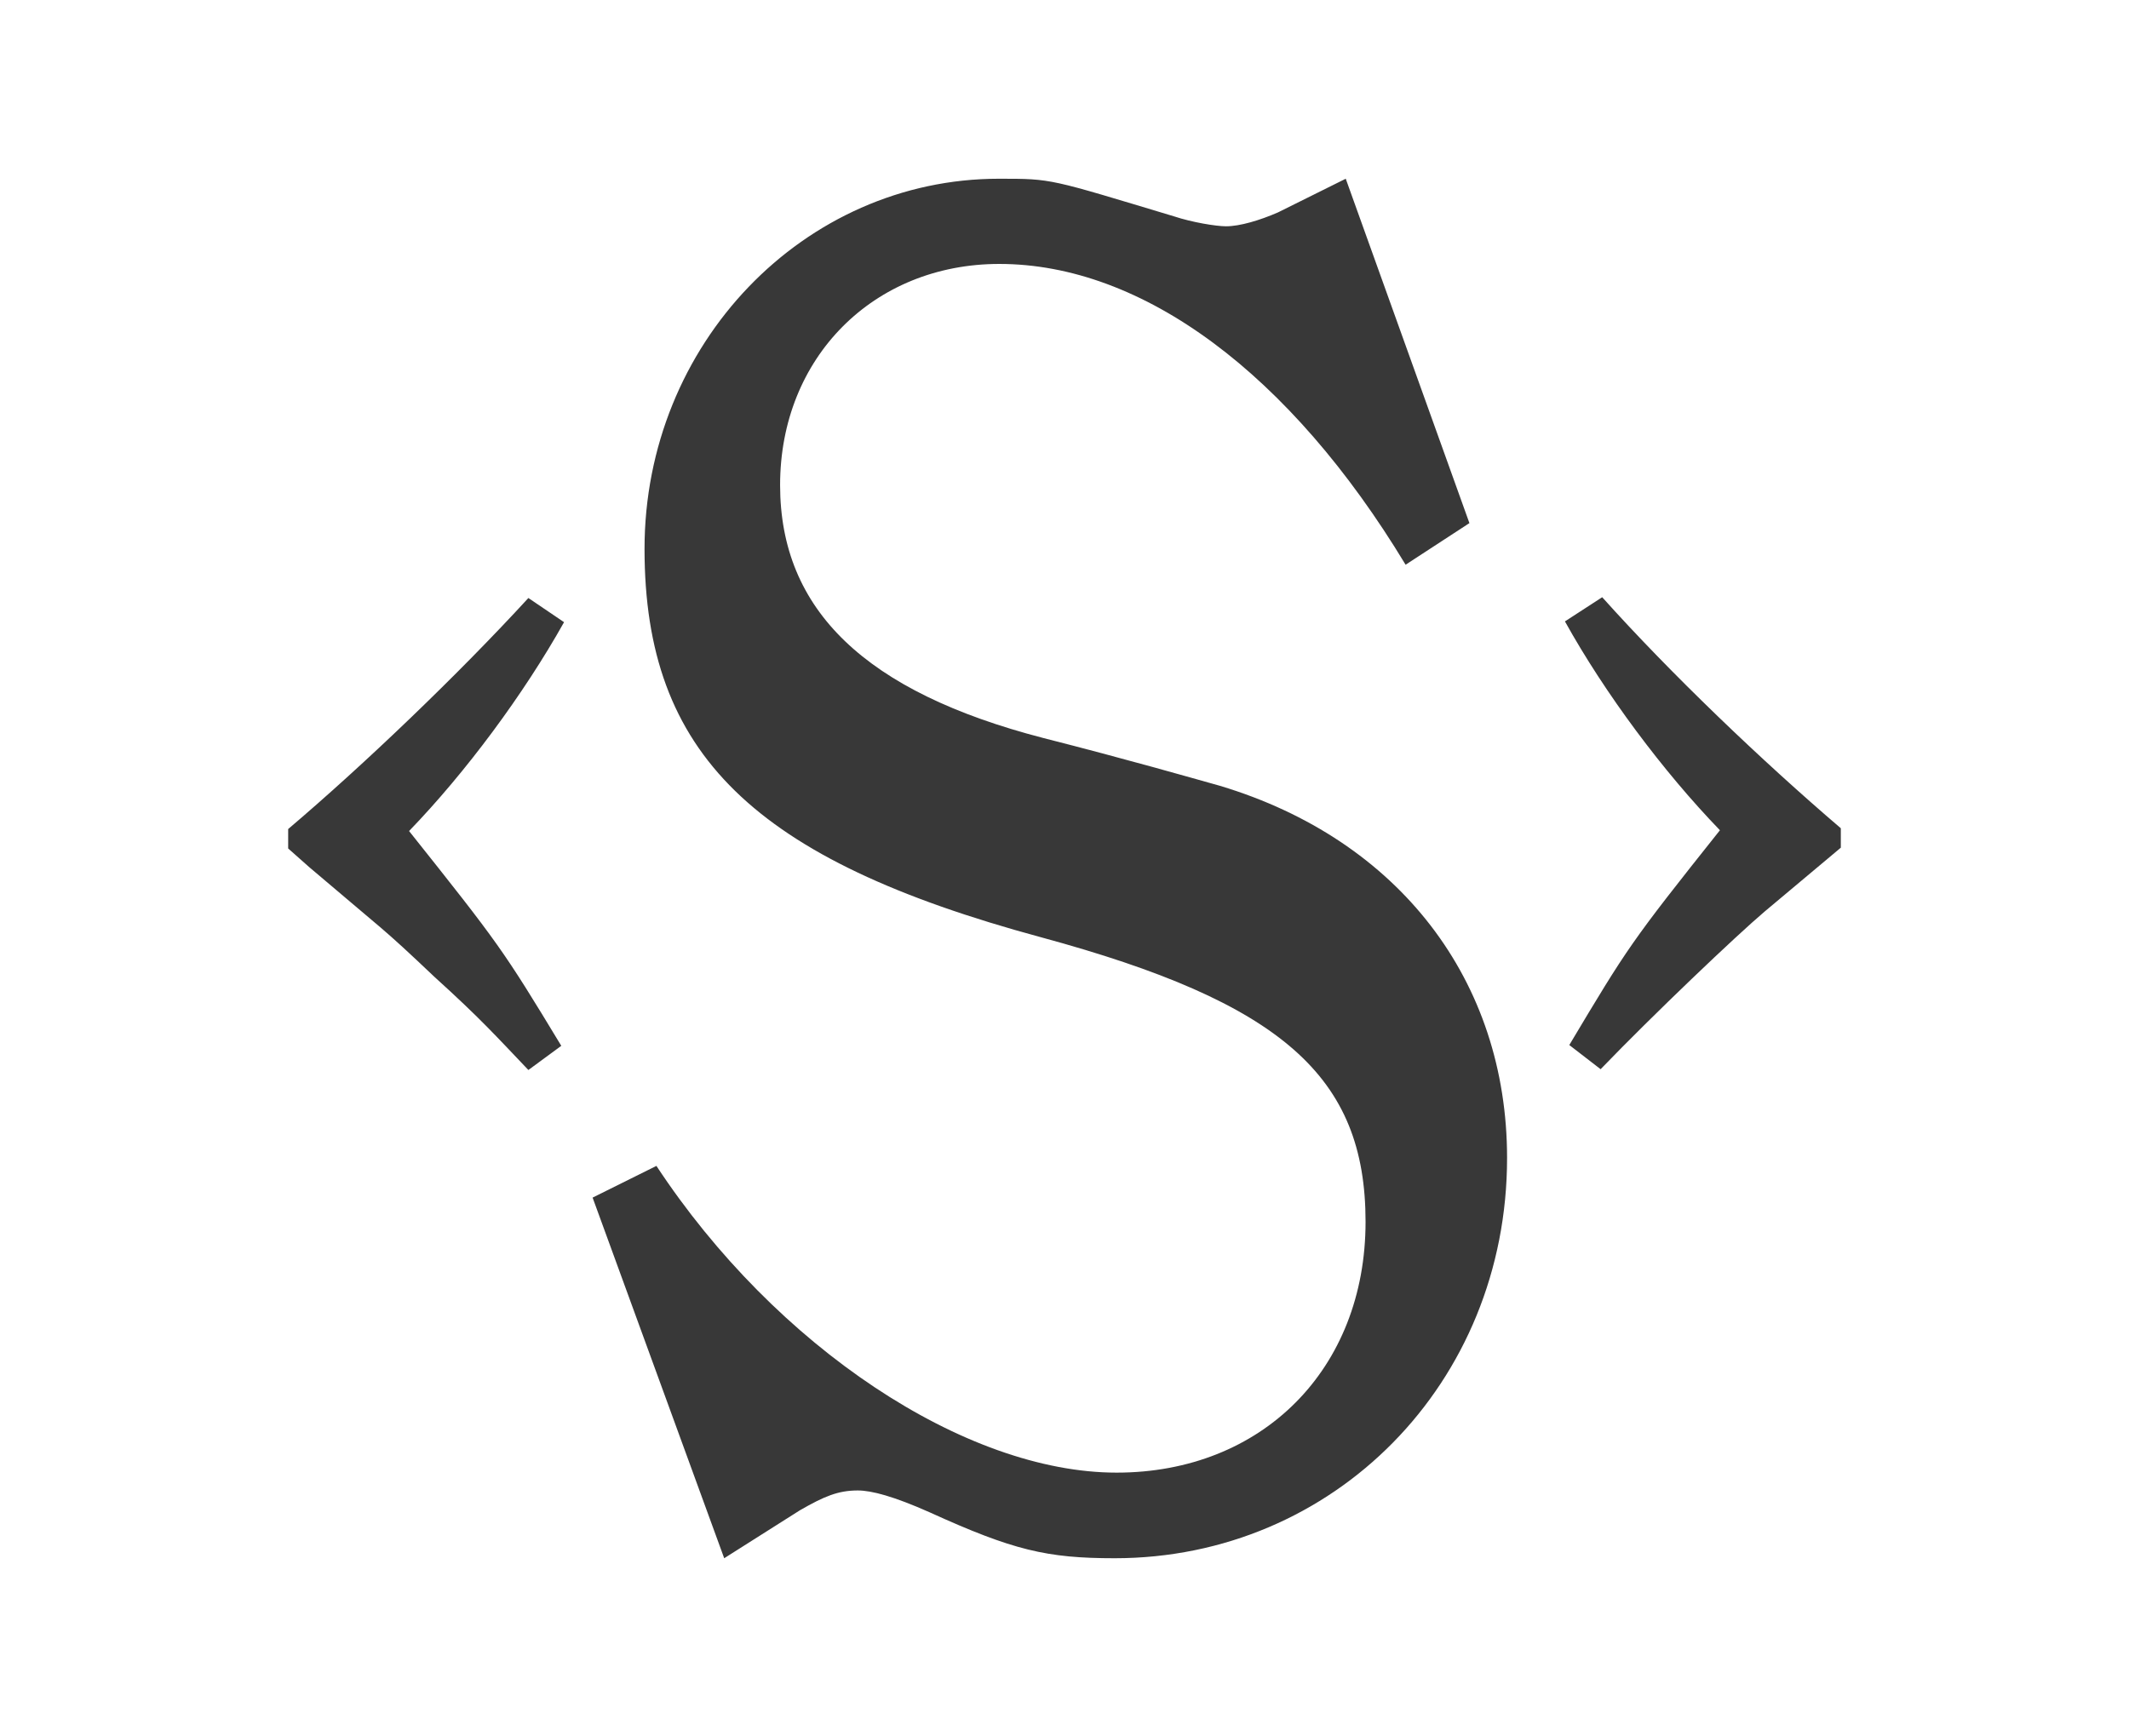 <?xml version="1.0" encoding="utf-8"?>
<!-- Generator: Adobe Illustrator 18.0.0, SVG Export Plug-In . SVG Version: 6.00 Build 0)  -->
<!DOCTYPE svg PUBLIC "-//W3C//DTD SVG 1.1//EN" "http://www.w3.org/Graphics/SVG/1.1/DTD/svg11.dtd">
<svg version="1.1" id="Layer_1" xmlns="http://www.w3.org/2000/svg" xmlns:xlink="http://www.w3.org/1999/xlink" x="0px" y="0px"
	 viewBox="118.8 88.8 537.1 438" enable-background="new 118.8 88.8 537.1 438" xml:space="preserve">
<title>Susy Logo</title>
<path fill="#383838" d="M191.5,302.9V298c19.2-16.3,42.9-39,60.6-58.3l9,6.1c-10.2,18.2-24.8,37.9-39.1,52.7
	c22.6,28.4,23.7,29.9,38.4,54.2l-8.3,6.1c-8.3-8.7-12-12.9-23.7-23.5c-13.6-12.9-12-11-31.6-27.7L191.5,302.9L191.5,302.9z
	 M268.3,391l16.1-8c30.1,45.7,77.9,77.4,116.1,77.4c36.7,0,62.8-26.1,62.8-63.3c0-36.7-21.1-55.3-81.9-71.8
	c-72.4-19.6-100-46.2-100-98c0-51.7,40.2-93.4,89.4-93.4c13.6,0,12.6,0,44.2,9.5c4.5,1.5,10.6,2.5,13.1,2.5c3.5,0,8.5-1.5,13.1-3.5
	l17.1-8.5l31.2,86.9l-16.1,10.5c-29.1-48.2-66.3-75.9-102.5-75.9c-31.7,0-55.3,23.6-55.3,55.8c0,31.6,21.6,52.2,66.3,63.8
	c21.6,5.5,37.2,10,44.7,12.1c45.2,13.6,72.4,49.2,72.4,93.9c0,56.8-43.7,101-99,101c-17.1,0-25.6-2-46.7-11.6
	c-9-4-14.6-5.5-18.1-5.5c-5,0-8.5,1.5-14.6,5l-19.1,12.1L268.3,391L268.3,391z M514.7,352.5c14.7-24.6,15.4-25.8,38-54.2
	c-14.3-14.8-29-34.5-39.1-52.7l9.4-6.1c17.3,19.3,40.3,41.3,60.2,58.3v4.9L564,318.8c-7.2,6.1-27.9,25.8-41.4,39.8L514.7,352.5
	L514.7,352.5z"/>
</svg>
